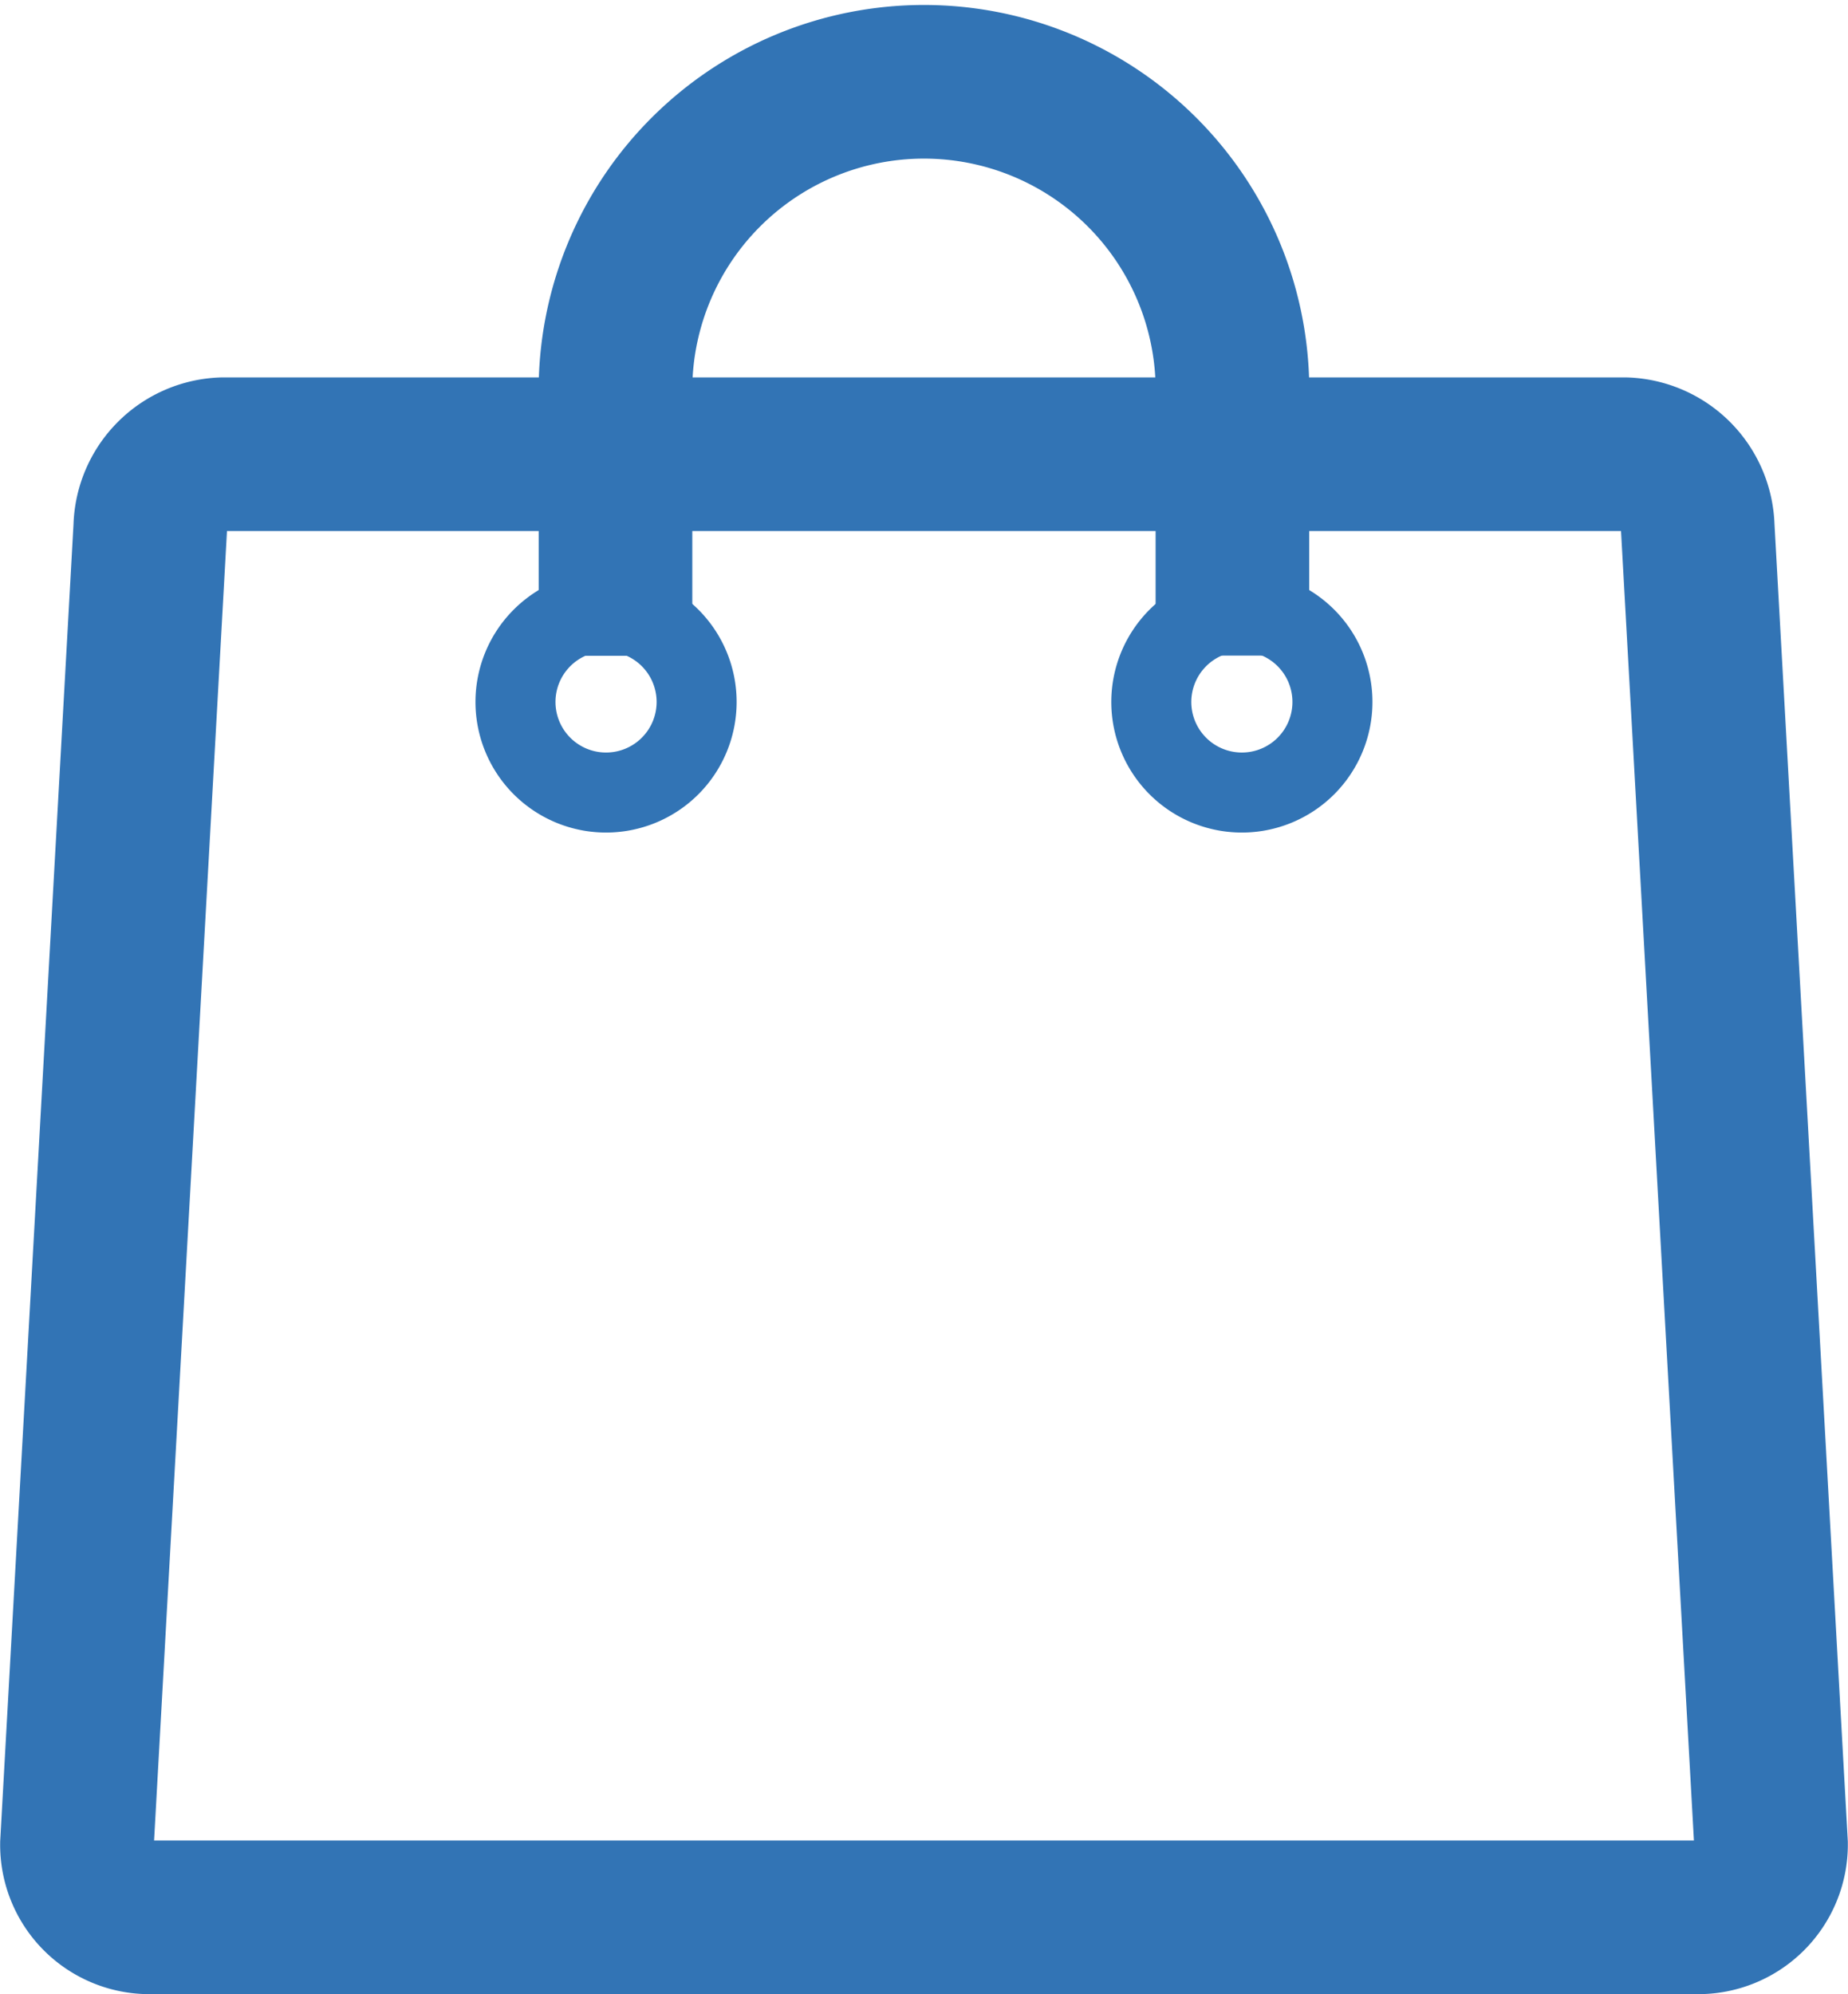 <svg xmlns="http://www.w3.org/2000/svg" viewBox="0 0 23.098 24.92"><g fill="none" stroke="#3274b5"><path d="M2.794 5.676h17.51a.942.942 0 01.916.916l.916 16.451a.91.91 0 01-.916.917H1.878a.906.906 0 01-.916-.917l.916-16.451a.939.939 0 01.916-.916z" stroke-miterlimit="22.926" stroke-width="1.92"/><path d="M15.522 7.64a1.132 1.132 0 11-1.132 1.132 1.133 1.133 0 011.132-1.132m-7.946 0a1.132 1.132 0 11-1.133 1.132A1.132 1.132 0 017.576 7.64z"/><path d="M15.404 8.193V4.816a3.856 3.856 0 00-7.711 0v3.379" stroke-miterlimit="22.926" stroke-width="1.92"/></g></svg>